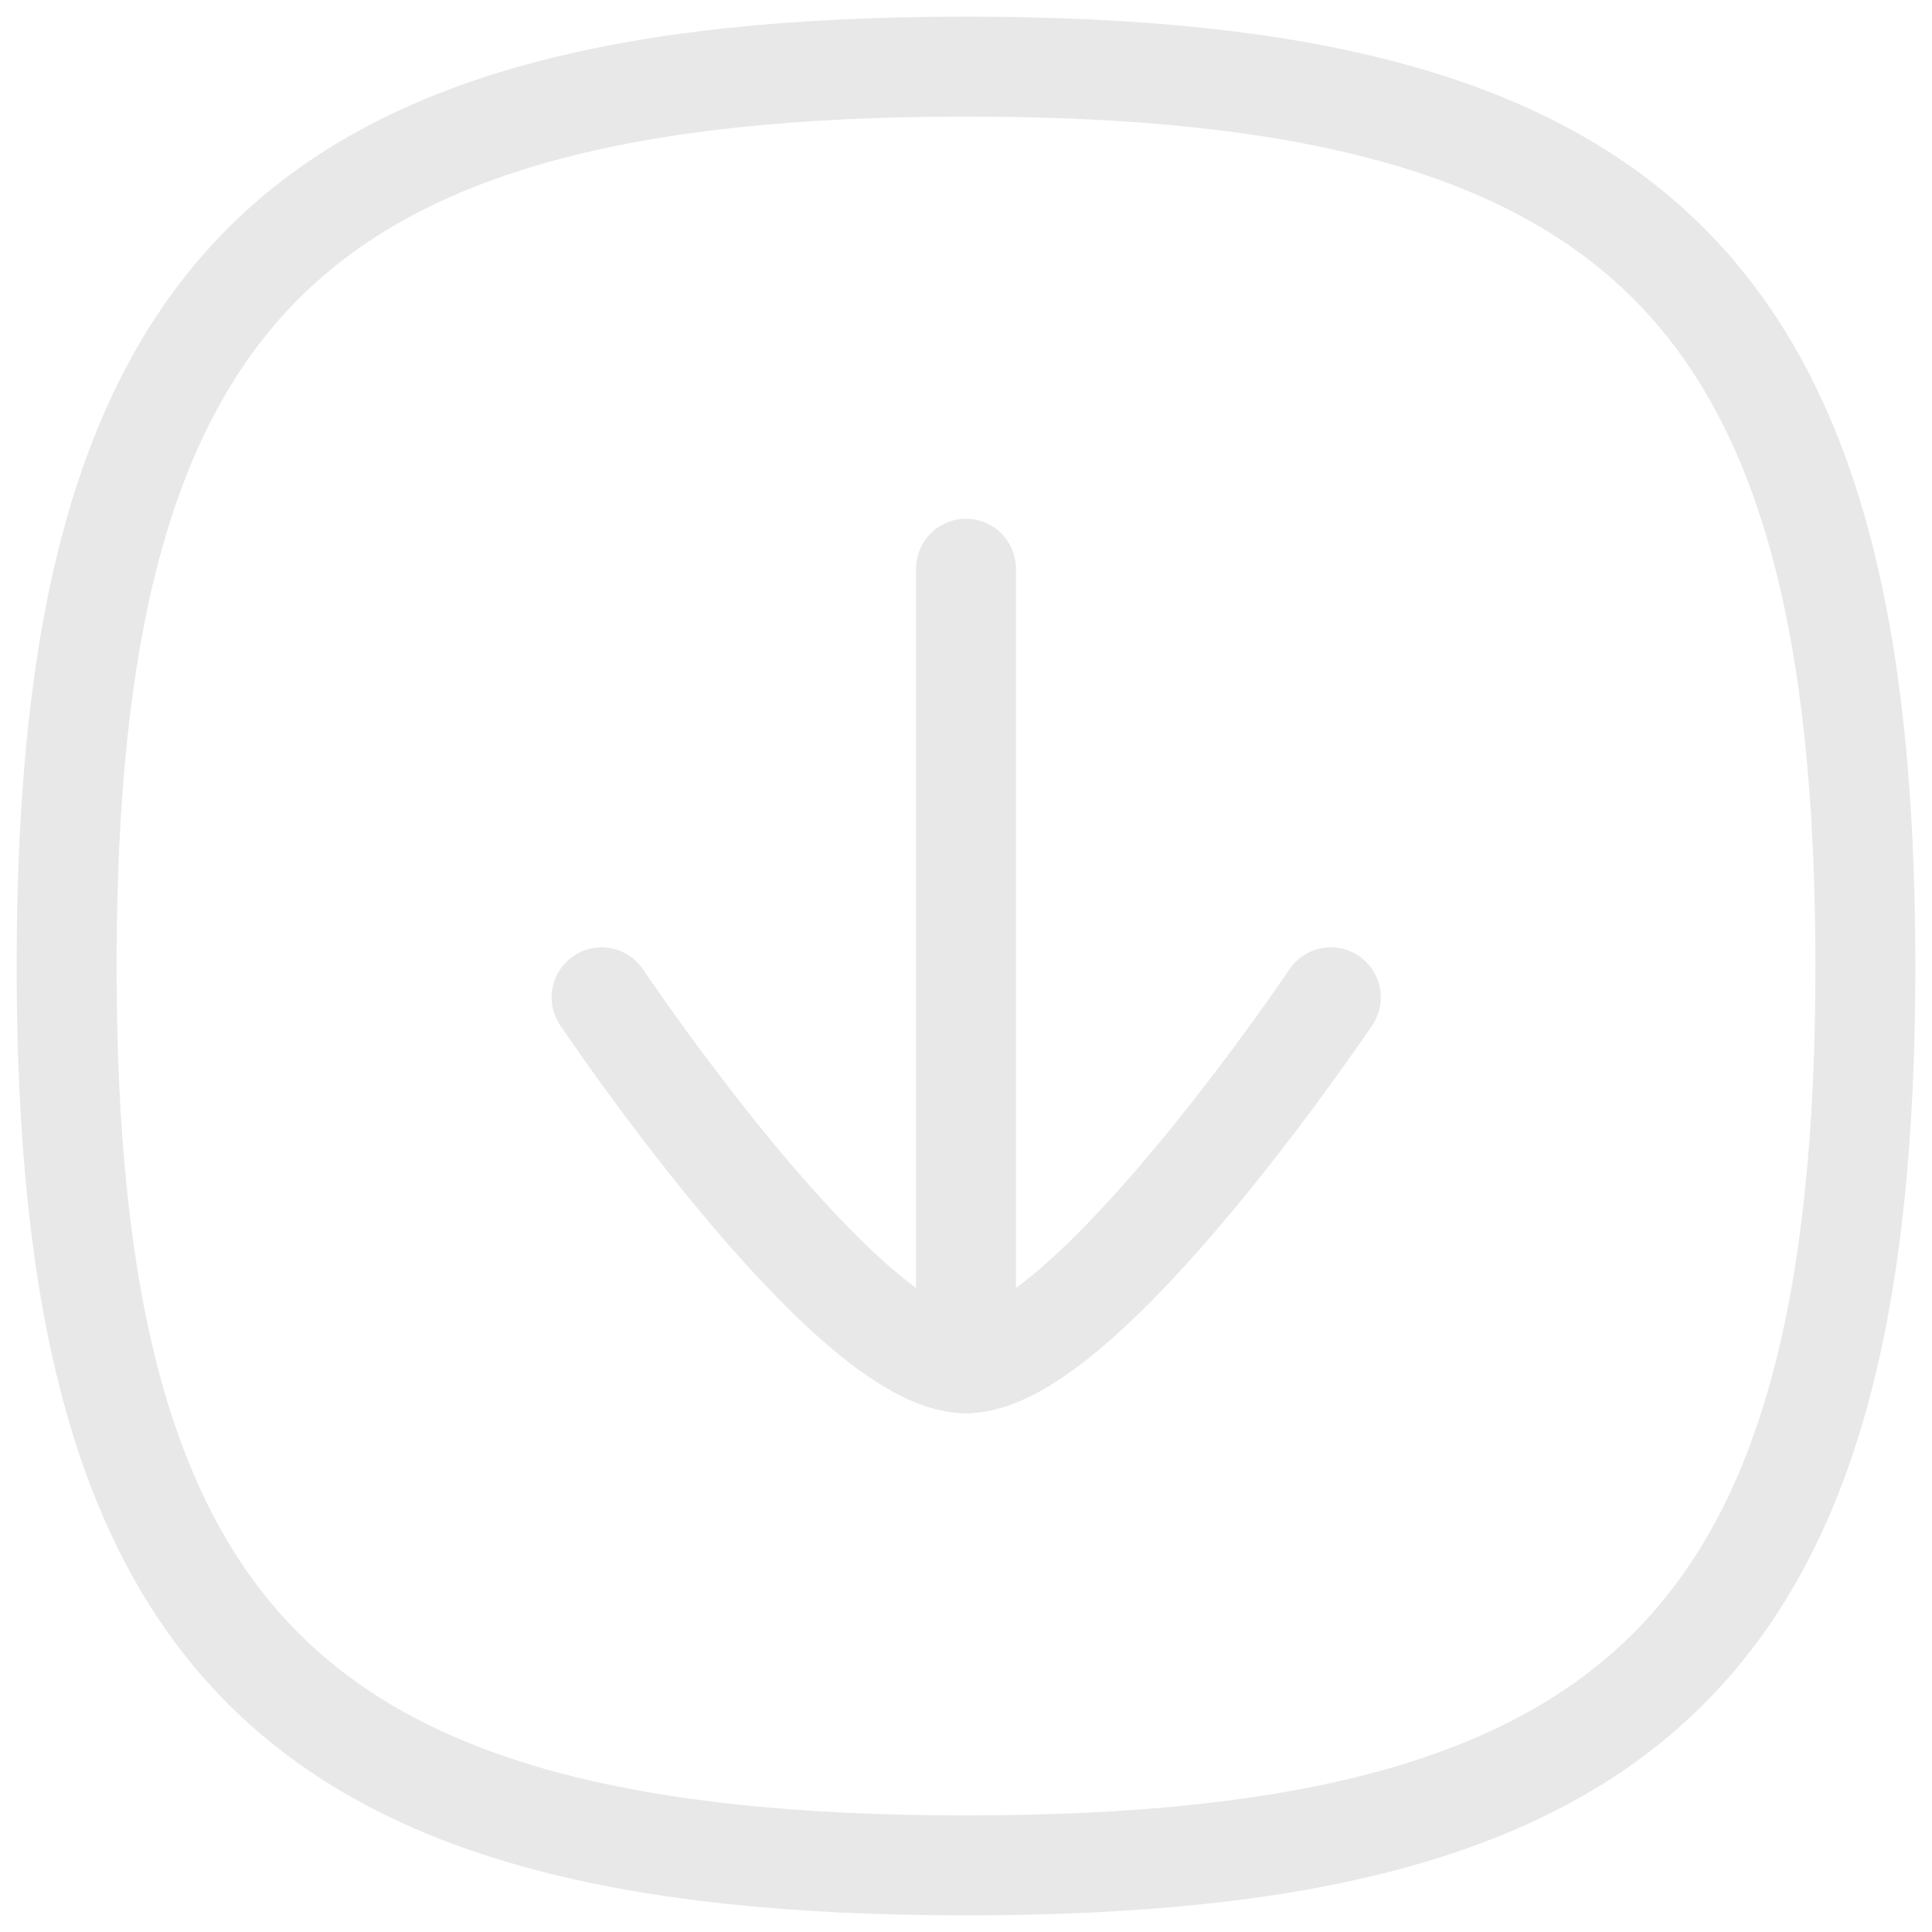 <svg width="29" height="29" viewBox="0 0 29 29" fill="none" xmlns="http://www.w3.org/2000/svg">
<path d="M14.5 20.463V8.537" stroke="#E8E8E8" stroke-width="1.5" stroke-linecap="round" stroke-linejoin="round"/>
<path d="M19.976 14.97C19.976 14.97 16.286 20.463 14.5 20.463C12.713 20.463 9.03 14.97 9.03 14.97" stroke="#E8E8E8" stroke-width="1.5" stroke-linecap="round" stroke-linejoin="round"/>
<path fill-rule="evenodd" clip-rule="evenodd" d="M1 14.5C1 24.624 4.376 28 14.5 28C24.624 28 28 24.624 28 14.5C28 4.376 24.624 1 14.5 1C4.376 1 1 4.376 1 14.5Z" stroke="#E8E8E8" stroke-width="1.5" stroke-linecap="round" stroke-linejoin="round"/>
</svg>
